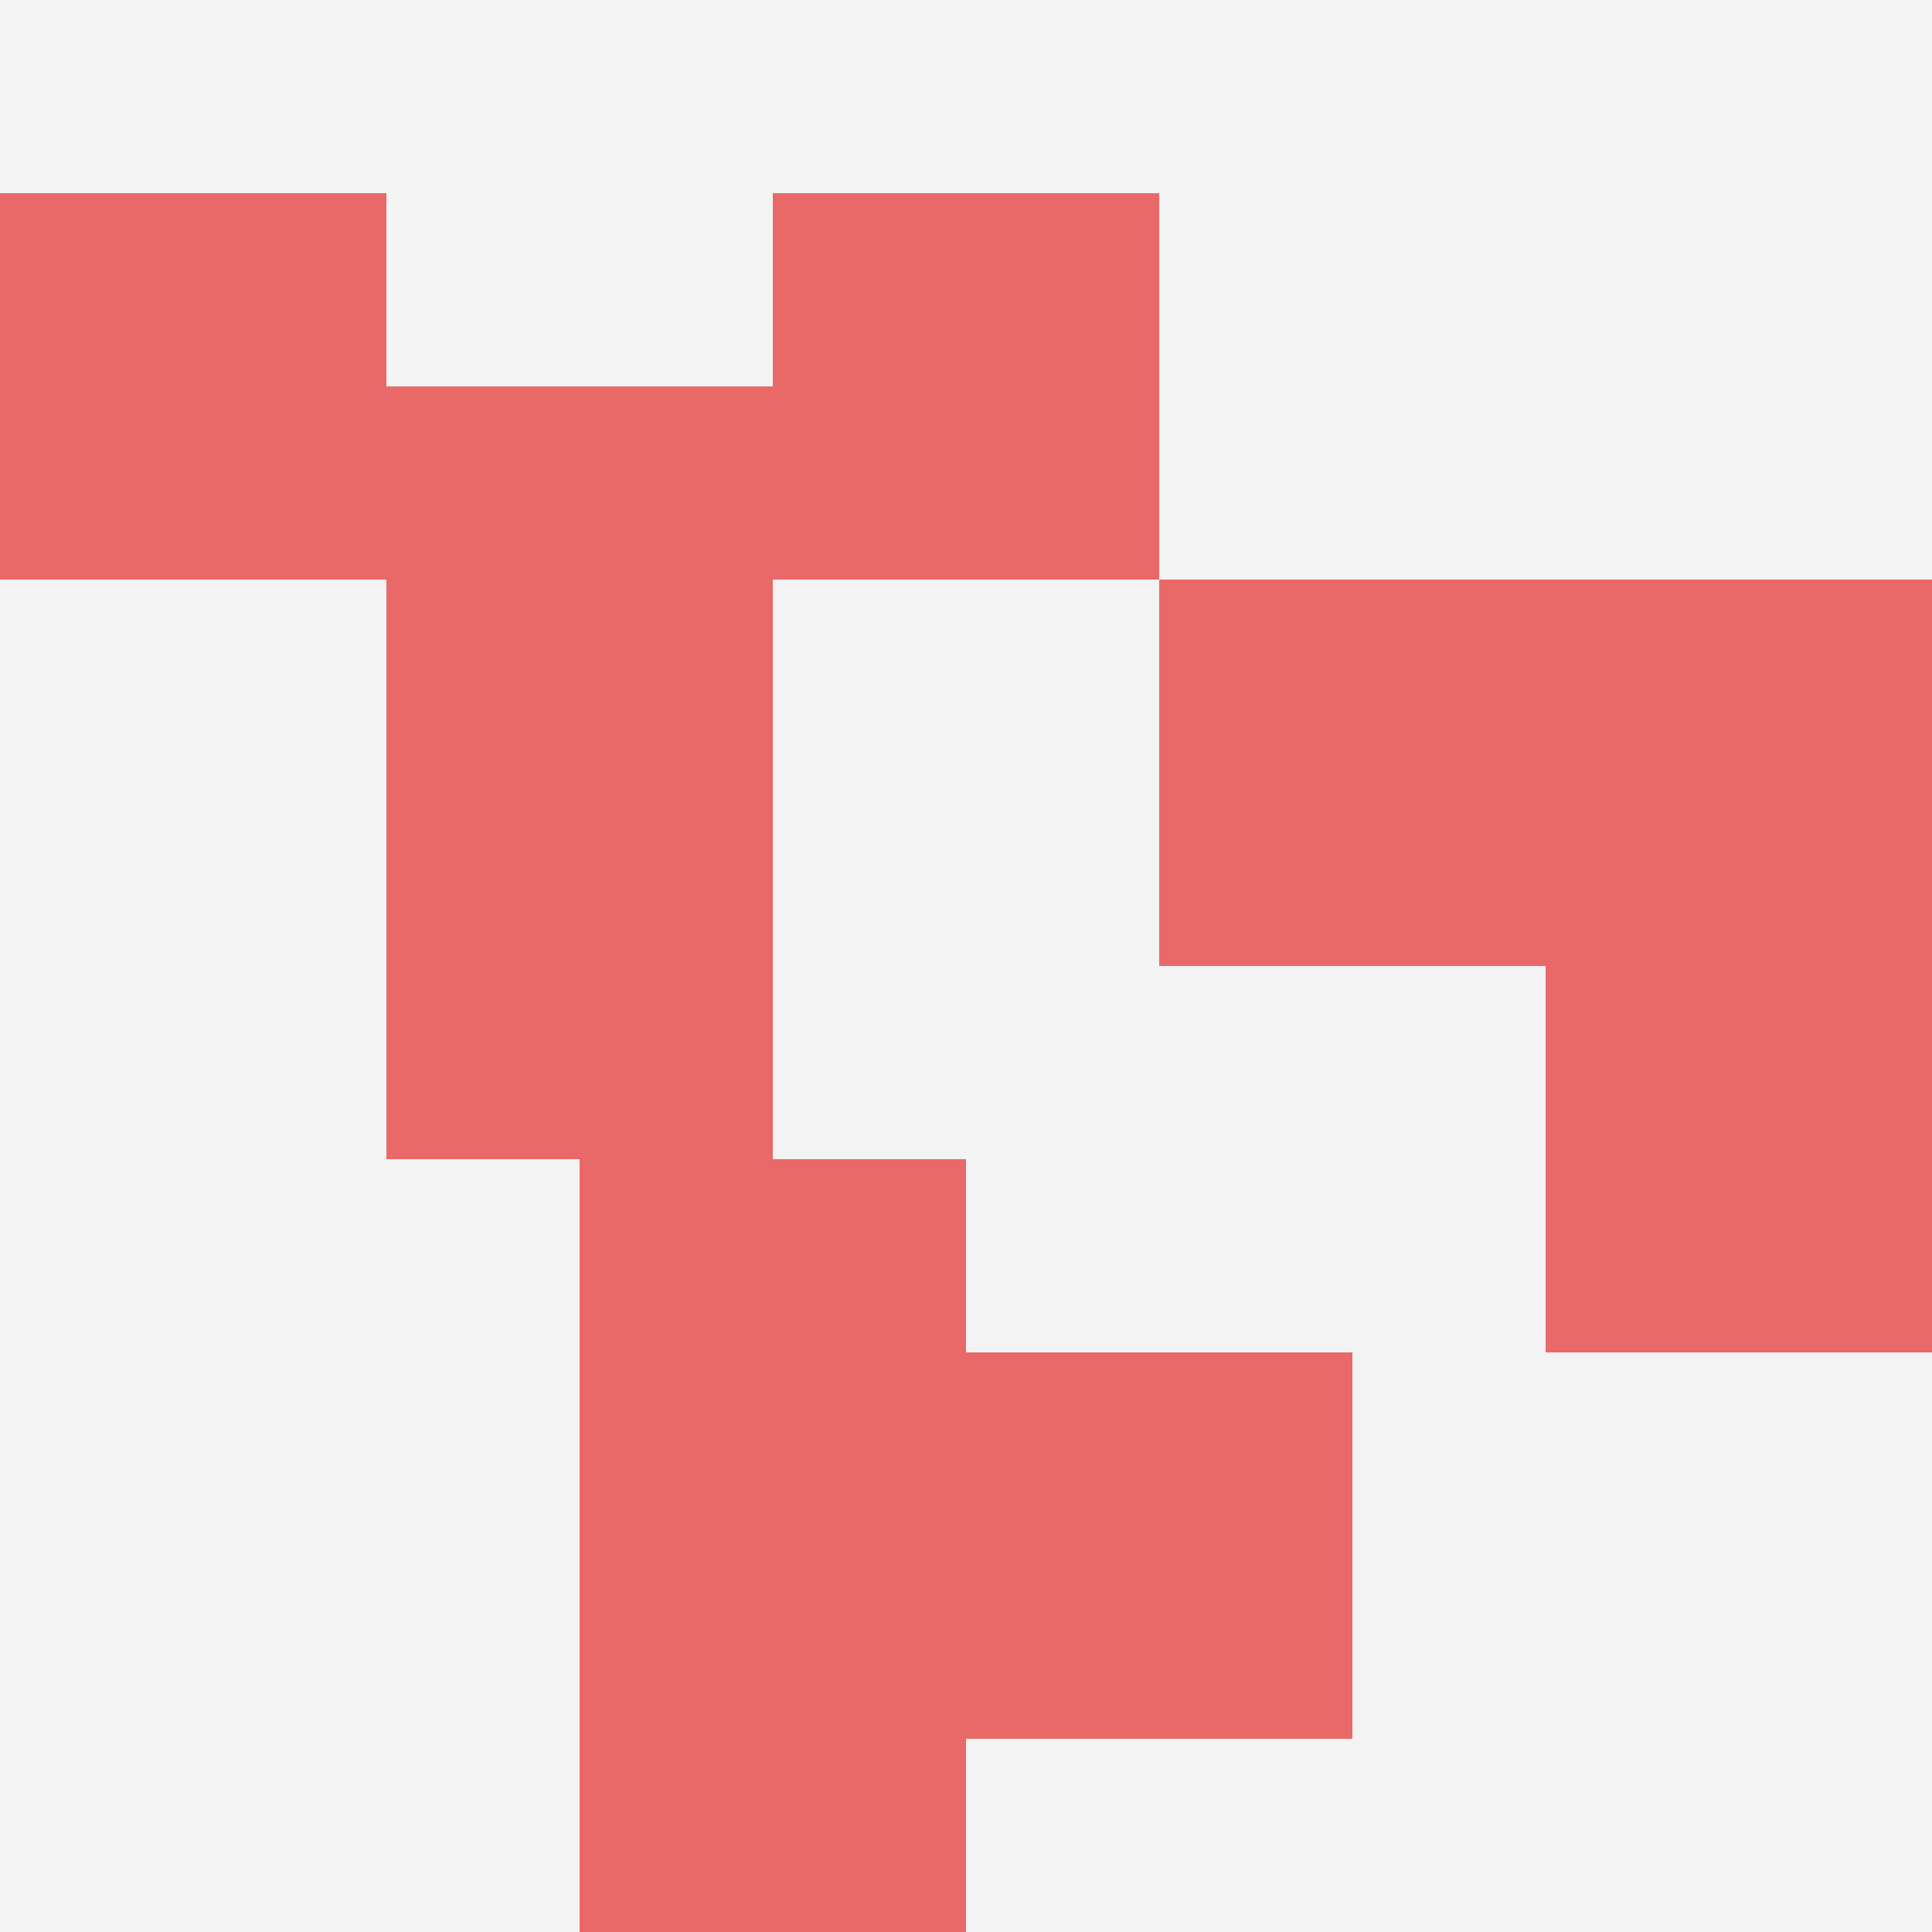 <svg id="ten-svg" xmlns="http://www.w3.org/2000/svg" preserveAspectRatio="xMinYMin meet" viewBox="0 0 10 10"> <rect x="0" y="0" width="10" height="10" fill="#F3F3F3"/><rect class="t" x="2" y="4"/><rect class="t" x="2" y="2"/><rect class="t" x="5" y="7"/><rect class="t" x="8" y="3"/><rect class="t" x="4" y="1"/><rect class="t" x="3" y="8"/><rect class="t" x="6" y="3"/><rect class="t" x="8" y="5"/><rect class="t" x="3" y="6"/><rect class="t" x="0" y="1"/><style>.t{width:2px;height:2px;fill:#E96868} #ten-svg{shape-rendering:crispedges;}</style></svg>